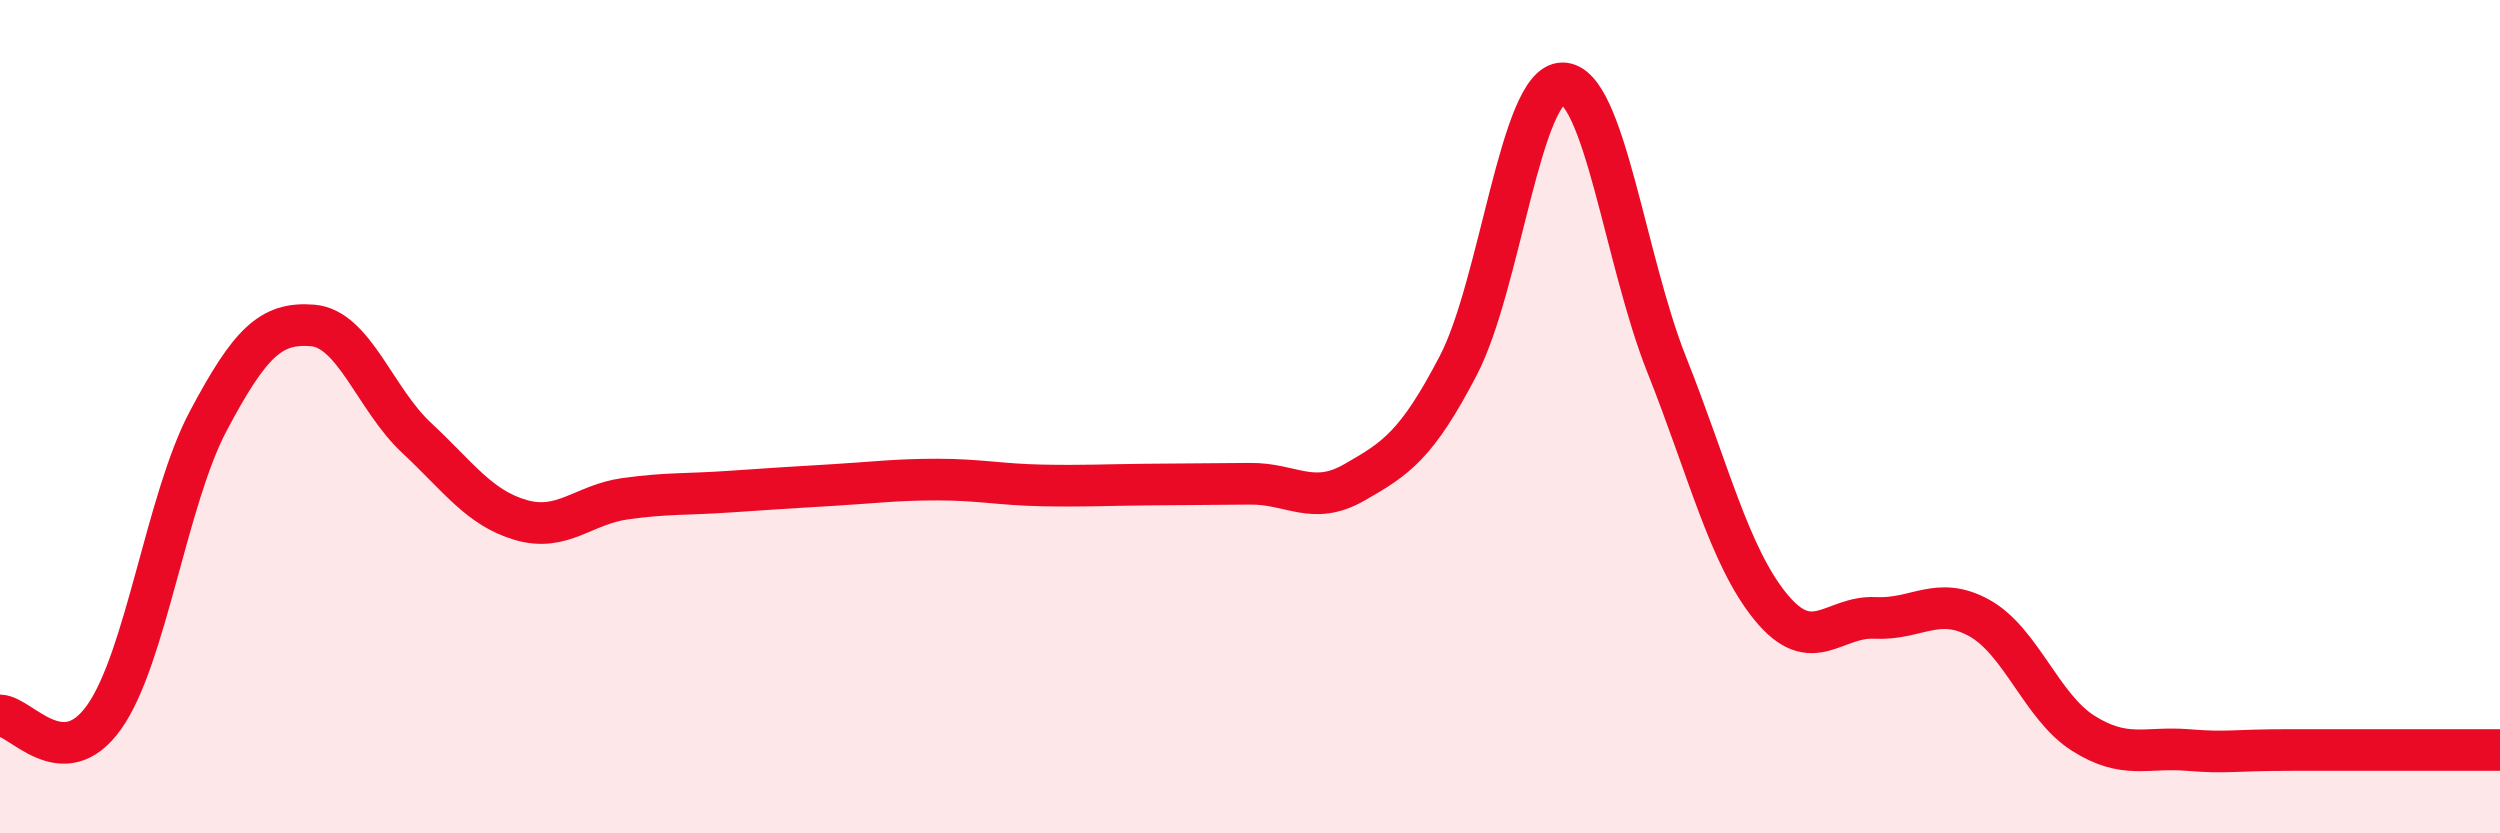 
    <svg width="60" height="20" viewBox="0 0 60 20" xmlns="http://www.w3.org/2000/svg">
      <path
        d="M 0,17.17 C 0.5,17.18 1.5,18.62 2.5,17.21 C 3.5,15.8 4,11.98 5,10.1 C 6,8.22 6.5,7.73 7.5,7.81 C 8.5,7.89 9,9.58 10,10.51 C 11,11.44 11.5,12.19 12.5,12.48 C 13.5,12.77 14,12.11 15,11.97 C 16,11.83 16.5,11.87 17.5,11.8 C 18.5,11.73 19,11.7 20,11.64 C 21,11.58 21.5,11.51 22.5,11.51 C 23.5,11.51 24,11.63 25,11.65 C 26,11.67 26.5,11.64 27.5,11.63 C 28.5,11.62 29,11.62 30,11.61 C 31,11.6 31.5,12.15 32.5,11.58 C 33.5,11.01 34,10.69 35,8.77 C 36,6.85 36.5,2 37.5,2 C 38.5,2 39,6.24 40,8.75 C 41,11.26 41.5,13.35 42.5,14.57 C 43.5,15.79 44,14.78 45,14.83 C 46,14.88 46.5,14.28 47.5,14.83 C 48.5,15.38 49,16.97 50,17.6 C 51,18.23 51.5,17.92 52.5,18 C 53.5,18.08 53.5,18 55,18 C 56.5,18 59,18 60,18L60 20L0 20Z"
        fill="#EB0A25"
        opacity="0.1"
        stroke-linecap="round"
        stroke-linejoin="round"
      />
      <path
        d="M 0,17.17 C 0.5,17.18 1.5,18.62 2.5,17.21 C 3.5,15.8 4,11.98 5,10.1 C 6,8.22 6.5,7.73 7.5,7.81 C 8.5,7.89 9,9.58 10,10.51 C 11,11.44 11.5,12.19 12.5,12.48 C 13.5,12.77 14,12.11 15,11.97 C 16,11.83 16.5,11.87 17.5,11.8 C 18.5,11.73 19,11.7 20,11.64 C 21,11.58 21.5,11.51 22.5,11.51 C 23.5,11.51 24,11.63 25,11.65 C 26,11.67 26.5,11.64 27.5,11.63 C 28.5,11.62 29,11.62 30,11.61 C 31,11.6 31.5,12.15 32.5,11.58 C 33.5,11.01 34,10.69 35,8.77 C 36,6.85 36.5,2 37.5,2 C 38.5,2 39,6.24 40,8.75 C 41,11.26 41.5,13.35 42.5,14.57 C 43.5,15.79 44,14.78 45,14.83 C 46,14.88 46.5,14.28 47.5,14.83 C 48.5,15.38 49,16.97 50,17.6 C 51,18.23 51.5,17.92 52.5,18 C 53.5,18.08 53.5,18 55,18 C 56.5,18 59,18 60,18"
        stroke="#EB0A25"
        stroke-width="1"
        fill="none"
        stroke-linecap="round"
        stroke-linejoin="round"
      />
    </svg>
  